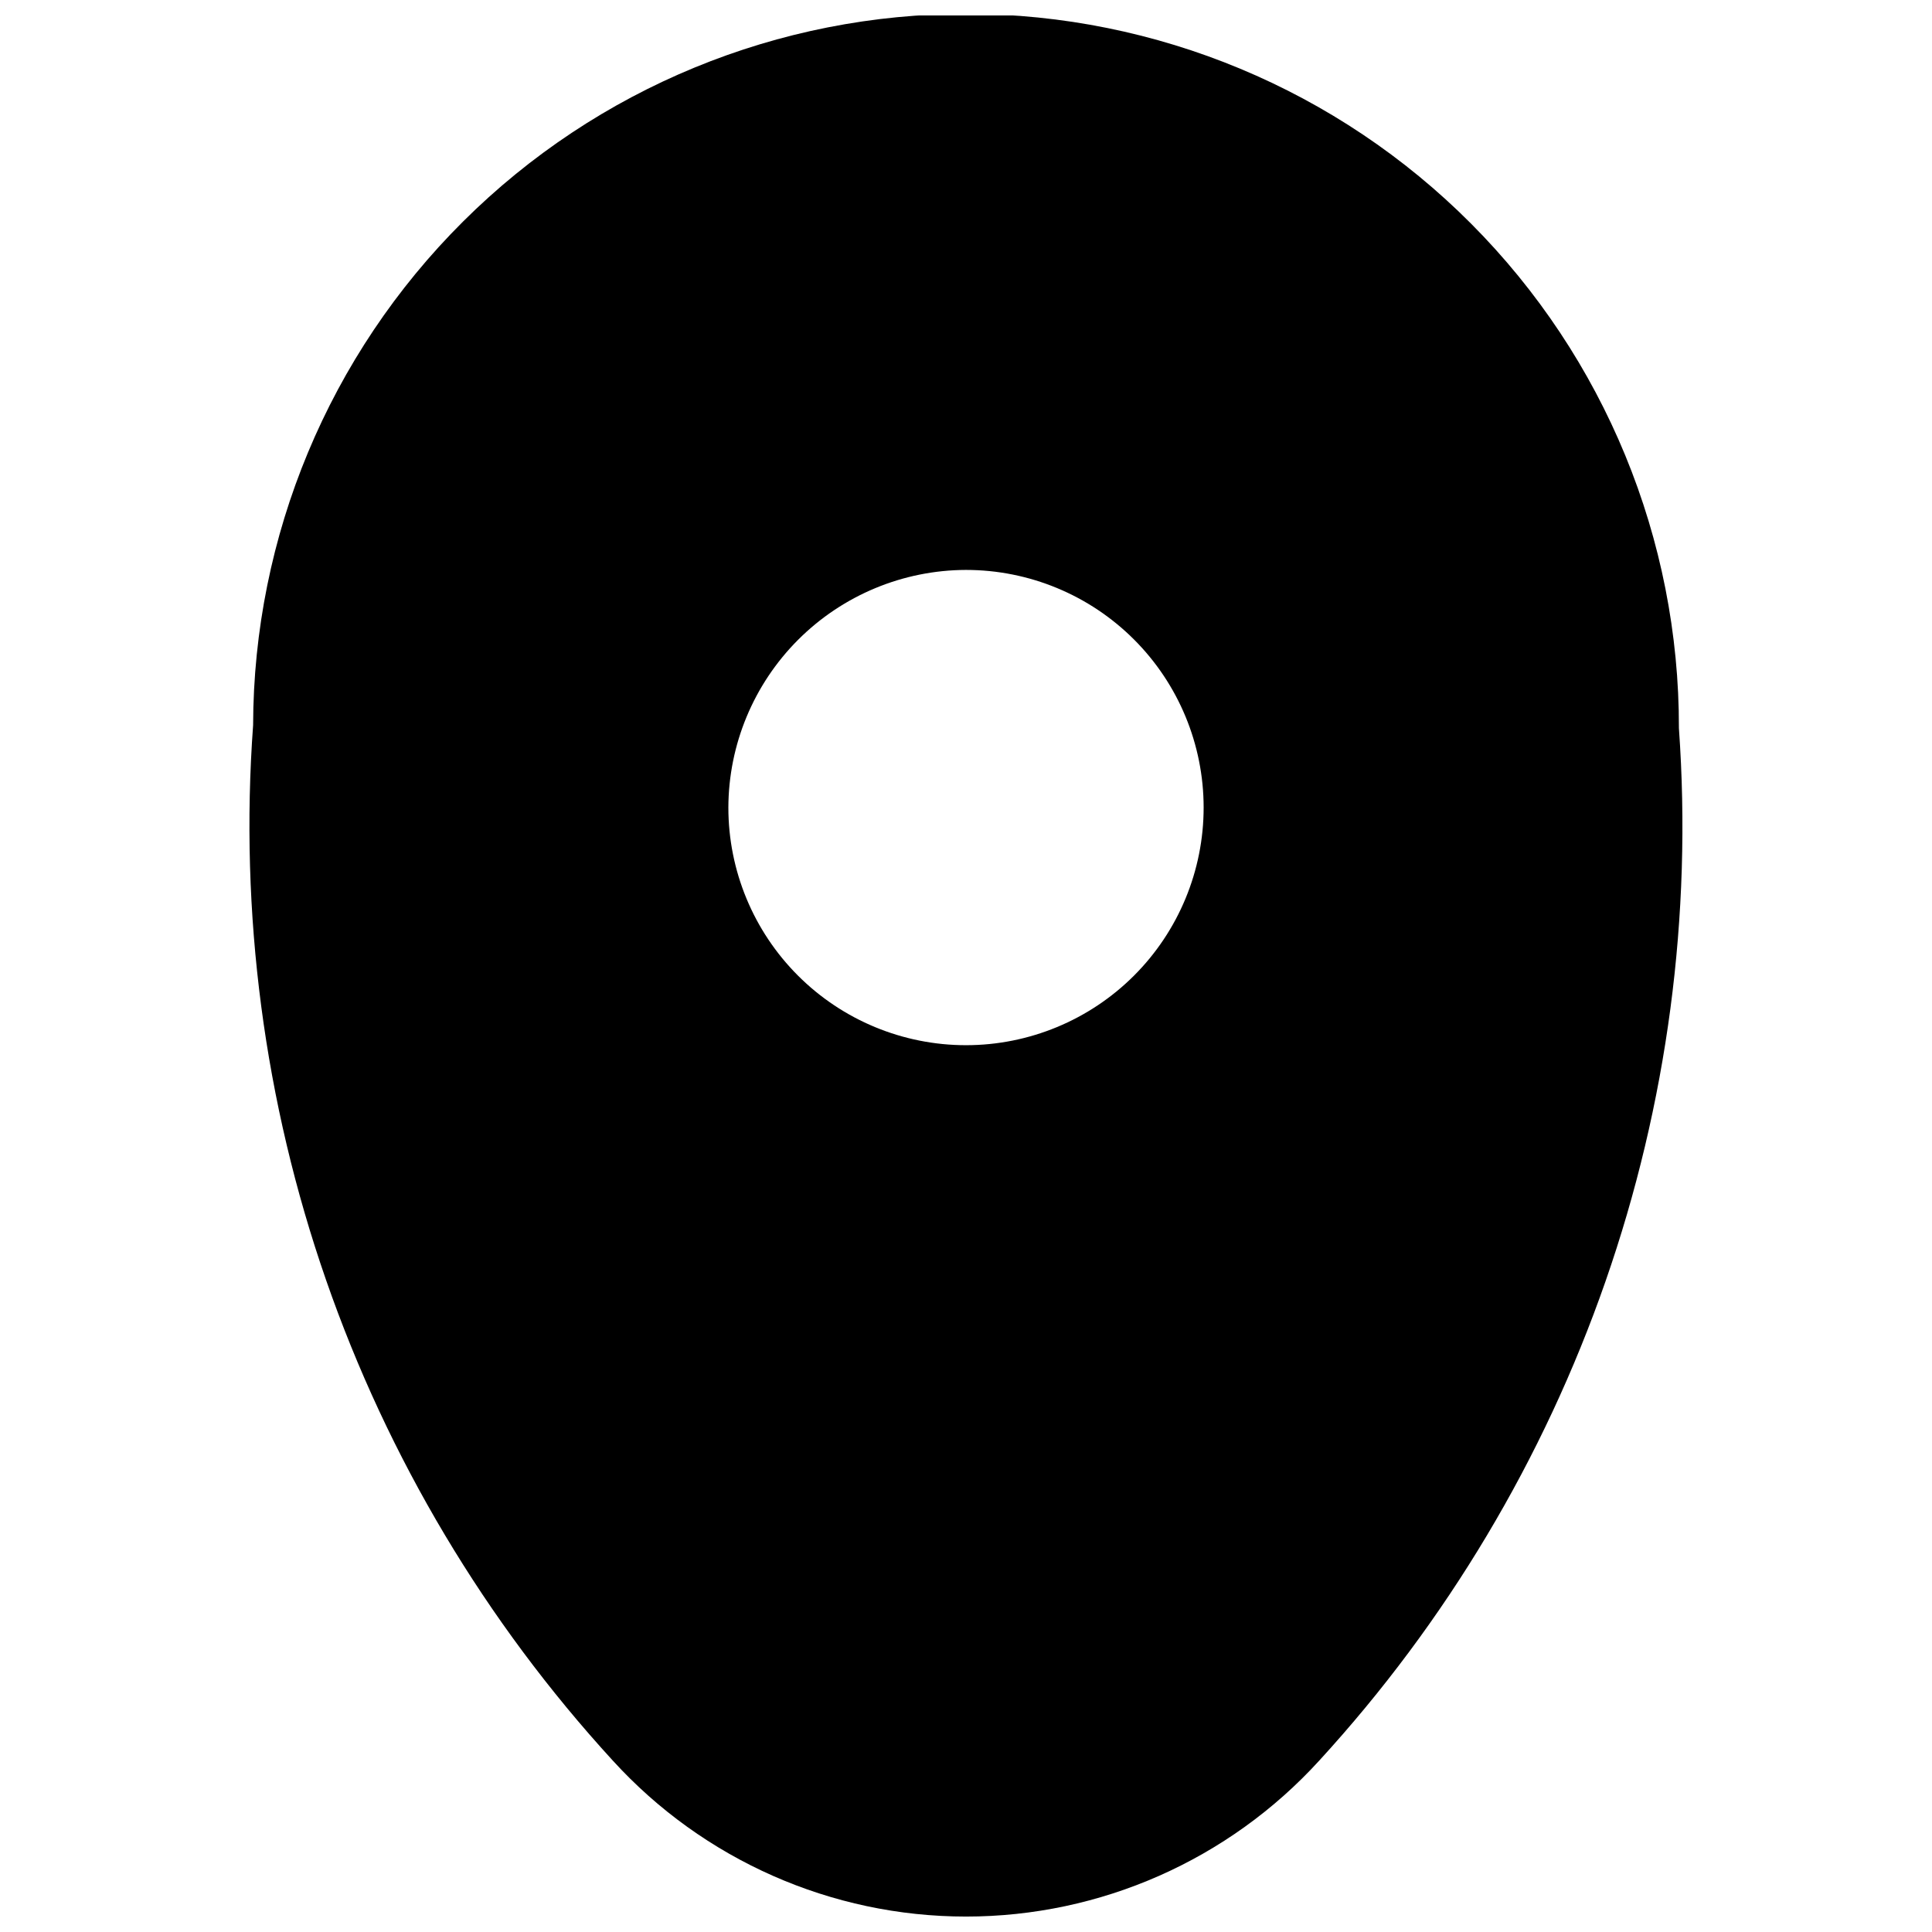 <?xml version="1.0" encoding="UTF-8"?>
<!-- Uploaded to: ICON Repo, www.iconrepo.com, Generator: ICON Repo Mixer Tools -->
<svg width="800px" height="800px" version="1.1" viewBox="144 144 512 512" xmlns="http://www.w3.org/2000/svg">
 <defs>
  <clipPath id="a">
   <path d="m210 148.09h380v503.81h-380z"/>
  </clipPath>
 </defs>
 <g clip-path="url(#a)">
  <path d="m588.93 337.02c0.113-50.109-19.684-98.207-55.039-133.71-35.352-35.512-83.363-55.523-133.47-55.633-50.105-0.113-98.207 19.684-133.71 55.039-35.512 35.352-55.523 83.359-55.633 133.47-3.637 49.812 2.938 99.84 19.328 147.02 16.387 47.18 42.242 90.516 75.977 127.35 24 26.34 57.988 41.352 93.625 41.352s69.621-15.012 93.625-41.352c33.645-36.723 59.445-79.914 75.832-126.95s23.012-96.906 19.469-146.58zm-188.93-41.984c16.699 0 32.719 6.633 44.531 18.445 11.809 11.809 18.445 27.828 18.445 44.531 0 16.699-6.637 32.719-18.445 44.531-11.812 11.809-27.832 18.445-44.531 18.445-16.703 0-32.723-6.637-44.531-18.445-11.812-11.812-18.445-27.832-18.445-44.531 0.047-16.688 6.699-32.68 18.496-44.477 11.801-11.801 27.793-18.453 44.48-18.5z"/>
 </g>
</svg>